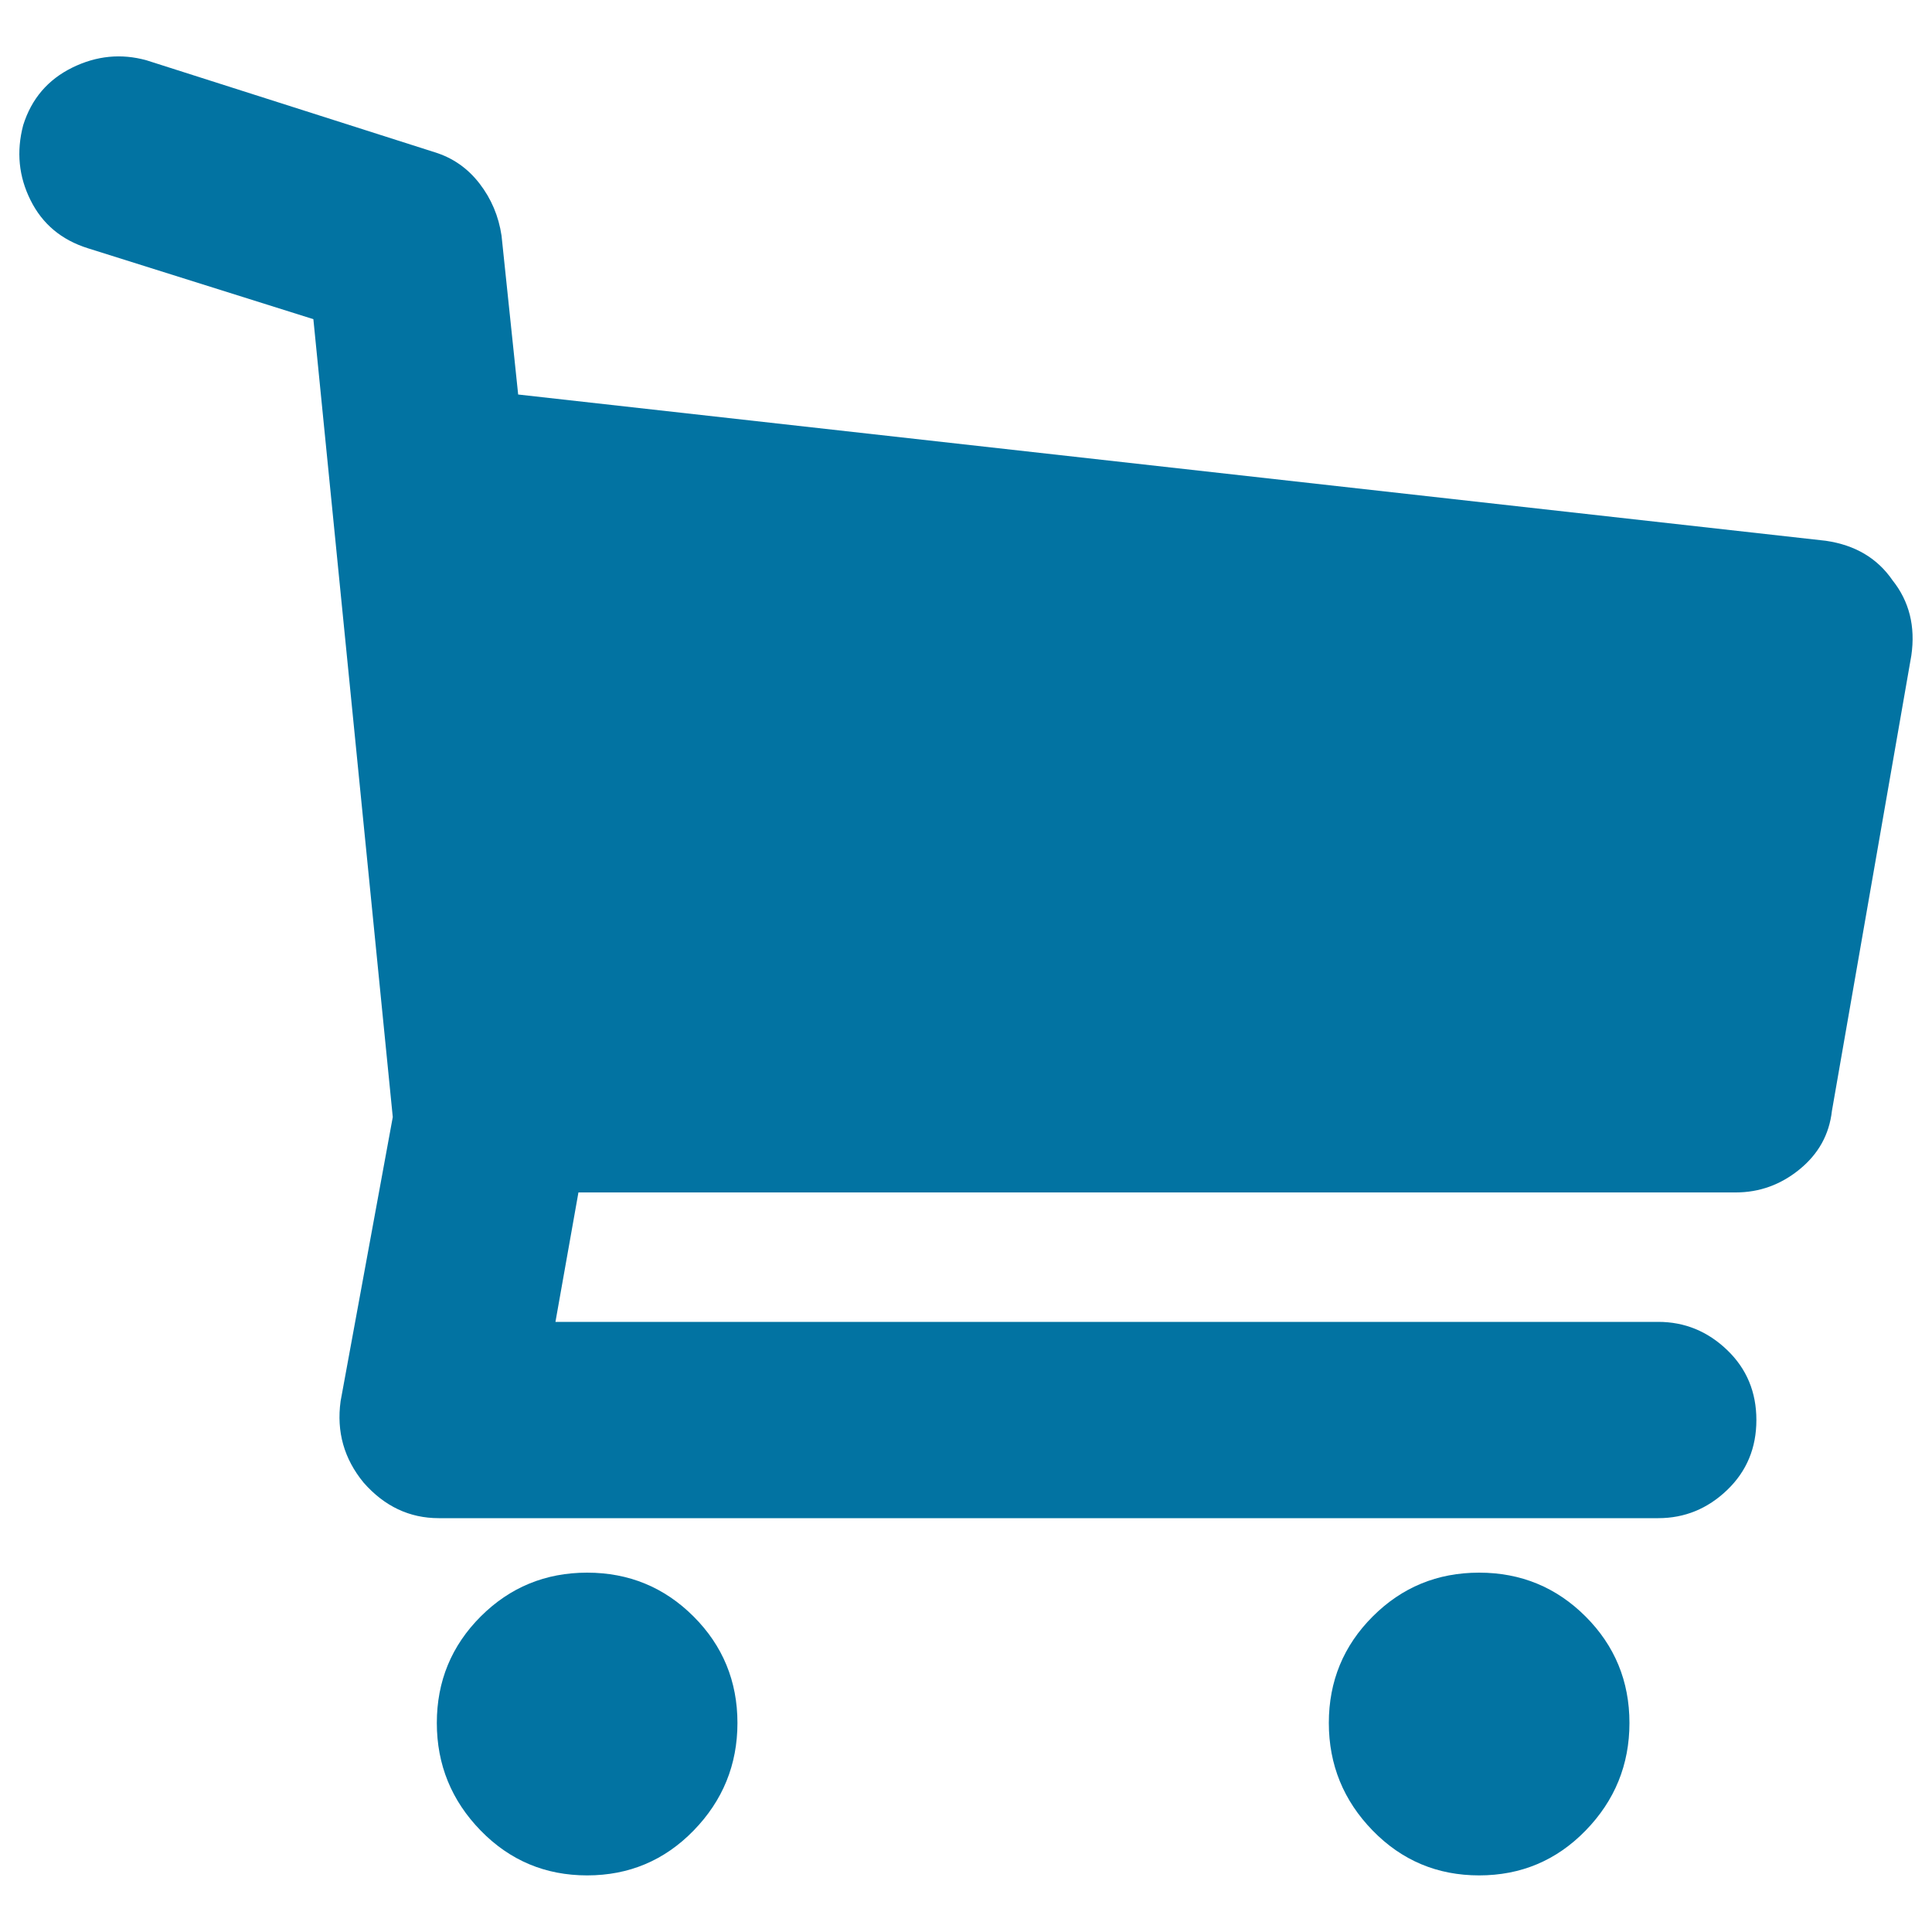 <svg xmlns="http://www.w3.org/2000/svg" viewBox="0 0 1000 1000" style="fill:#0273a2">
<title>Shopping Store Cart SVG icon</title>
<g><g><path d="M979.6,300.4c8.6,10.8,11.9,23.8,9.7,38.9l-41.1,235.7c-1.4,12.3-7,22.3-16.8,30.3c-9.7,7.9-20.7,11.9-33,11.9h-599l-11.9,67h570.8c13.7,0,25.6,4.9,35.7,14.6c10.1,9.7,15.1,21.8,15.1,36.2c0,14.4-5,26.5-15.1,36.2c-10.1,9.7-22,14.6-35.7,14.6H227.1c-15.1,0-28.1-6.1-38.9-18.4c-10.1-12.3-14.1-26.3-11.9-42.2l27-147l-41.1-413L45.5,128.5c-13.7-4.3-23.6-12.6-29.7-24.9C9.7,91.4,8.4,78.5,12,64.8C16.3,51.1,24.8,41.2,37.4,35s25.4-7.4,38.4-3.8L225,78.8c9.4,2.9,17.1,8.3,23.2,16.2c6.1,7.9,9.9,16.9,11.4,27l8.6,82.2L945,279.9C960.2,282.1,971.7,288.9,979.6,300.4z M303.9,814c21.6,0,40,7.6,55.1,22.7c15.1,15.1,22.7,33.5,22.7,55.1c0,21.6-7.6,40.2-22.7,55.7c-15.1,15.5-33.5,23.2-55.1,23.2c-21.6,0-40-7.7-55.1-23.2s-22.7-34.1-22.7-55.7c0-21.6,7.6-40,22.7-55.1C263.9,821.6,282.3,814,303.9,814z M765.6,814c21.6,0,40,7.6,55.1,22.7c15.1,15.1,22.7,33.5,22.7,55.1c0,21.6-7.6,40.2-22.7,55.7c-15.1,15.5-33.5,23.2-55.1,23.2c-21.6,0-40-7.7-55.1-23.2c-15.1-15.5-22.7-34.1-22.7-55.7c0-21.6,7.6-40,22.7-55.1C725.6,821.6,743.9,814,765.6,814z"/></g></g>
</svg>